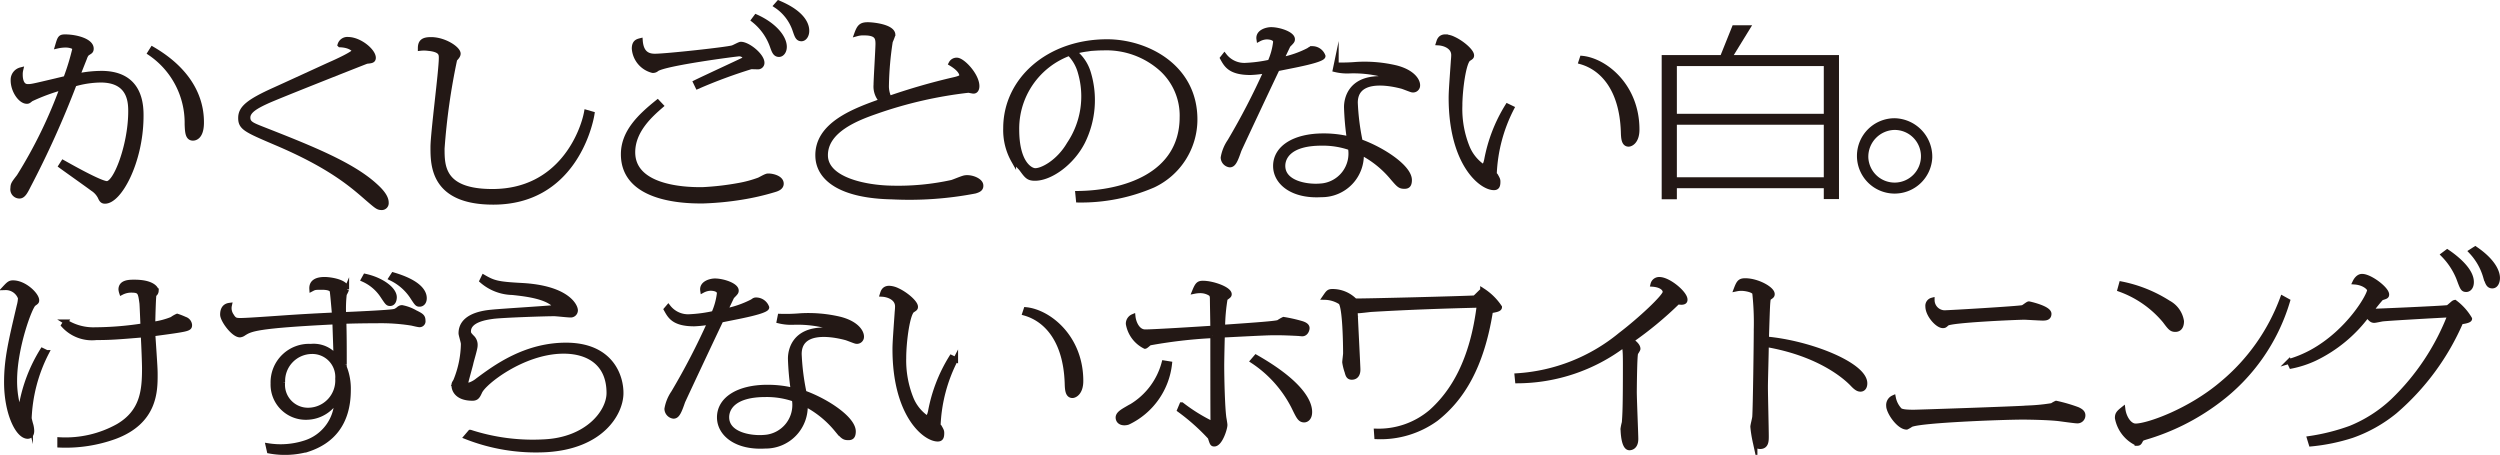 <svg xmlns="http://www.w3.org/2000/svg" viewBox="0 0 290.349 52.831"><defs><style>.cls-1{fill:#231815;}.cls-2{fill:none;stroke:#231815;stroke-miterlimit:10;stroke-width:0.572px;}</style></defs><g id="レイヤー_2" data-name="レイヤー 2"><g id="レイヤー_1-2" data-name="レイヤー 1"><path class="cls-1" d="M31.139,51.766a9.251,9.251,0,0,0,4.322-.341,5.272,5.272,0,0,0,3.659-5.052,4.085,4.085,0,0,1-3.452,2.092,3.8,3.8,0,0,1-3.956-3.934,4.184,4.184,0,0,1,4.4-4.307,3.293,3.293,0,0,1,2.906,1.242c0-.518-.124-3.6-.124-4.08-9.215.455-9.788.827-10.607,1.345a.868.868,0,0,1-.422.166c-.745,0-2.013-1.719-2.013-2.36,0-.518.175-.995.795-1.077a1.534,1.534,0,0,0,.25,1.221c.3.5.5.538,1.042.538.6,0,2.435-.124,5.093-.31,2.385-.166,4.148-.249,5.813-.331-.05-.58-.224-2.651-.273-2.817-.15-.393-.945-.393-1.243-.393-.745,0-.8.02-1.118.186-.049-.766.521-1.1,1.491-1.1.595,0,2.558.249,2.558,1.159a5.449,5.449,0,0,1-.274.56,15,15,0,0,0-.074,2.361c1.019-.042,5.168-.228,5.813-.353.249-.042.3-.083.721-.394a.479.479,0,0,1,.247-.062,4.952,4.952,0,0,1,1.541.581c.72.351.895.476.895.931a.4.4,0,0,1-.423.476c-.149,0-.8-.166-.919-.186a22.6,22.6,0,0,0-4.024-.269c-1.267,0-2.583.021-3.826.062.049,1.45.049,3.169.049,4.97a1.2,1.2,0,0,0,.026.415,6.747,6.747,0,0,1,.447,2.568c0,3.909-1.915,5.988-4.693,6.907a9.92,9.92,0,0,1-4.489.2Zm1.691-7.4a2.95,2.95,0,0,0,3.036,3.272,3.452,3.452,0,0,0,3.354-3.644,2.954,2.954,0,0,0-3.055-3.168,3.42,3.42,0,0,0-3.335,3.54m9.595-12.28C44.311,32.5,45.8,33.6,45.8,34.528c0,.041,0,.724-.5.724-.274,0-.323-.1-.895-.953a5.221,5.221,0,0,0-2.185-1.842Zm3.254-.166c2.806.829,3.6,1.884,3.6,2.714,0,.455-.248.7-.546.7-.274,0-.323-.083-.8-.807a6.108,6.108,0,0,0-2.509-2.217Z"/><path class="cls-2" d="M31.139,51.766a9.251,9.251,0,0,0,4.322-.341,5.272,5.272,0,0,0,3.659-5.052,4.085,4.085,0,0,1-3.452,2.092,3.8,3.8,0,0,1-3.956-3.934,4.184,4.184,0,0,1,4.4-4.307,3.293,3.293,0,0,1,2.906,1.242c0-.518-.124-3.6-.124-4.08-9.215.455-9.788.827-10.607,1.345a.868.868,0,0,1-.422.166c-.745,0-2.013-1.719-2.013-2.36,0-.518.175-.995.795-1.077a1.534,1.534,0,0,0,.25,1.221c.3.5.5.538,1.042.538.6,0,2.435-.124,5.093-.31,2.385-.166,4.148-.249,5.813-.331-.05-.58-.224-2.651-.273-2.817-.15-.393-.945-.393-1.243-.393-.745,0-.8.02-1.118.186-.049-.766.521-1.1,1.491-1.1.595,0,2.558.249,2.558,1.159a5.449,5.449,0,0,1-.274.56,15,15,0,0,0-.074,2.361c1.019-.042,5.168-.228,5.813-.353.249-.042.3-.083.721-.394a.479.479,0,0,1,.247-.062,4.952,4.952,0,0,1,1.541.581c.72.351.895.476.895.931a.4.4,0,0,1-.423.476c-.149,0-.8-.166-.919-.186a22.6,22.6,0,0,0-4.024-.269c-1.267,0-2.583.021-3.826.062.049,1.45.049,3.169.049,4.97a1.2,1.2,0,0,0,.026.415,6.747,6.747,0,0,1,.447,2.568c0,3.909-1.915,5.988-4.693,6.907a9.92,9.92,0,0,1-4.489.2Zm1.691-7.4a2.95,2.95,0,0,0,3.036,3.272,3.452,3.452,0,0,0,3.354-3.644,2.954,2.954,0,0,0-3.055-3.168A3.42,3.42,0,0,0,32.83,44.364Zm9.595-12.28C44.311,32.5,45.8,33.6,45.8,34.528c0,.041,0,.724-.5.724-.274,0-.323-.1-.895-.953a5.221,5.221,0,0,0-2.185-1.842Zm3.254-.166c2.806.829,3.6,1.884,3.6,2.714,0,.455-.248.7-.546.7-.274,0-.323-.083-.8-.807a6.108,6.108,0,0,0-2.509-2.217Z"/><path class="cls-1" d="M70.728,45.642c0-3.541-2.5-4.9-5.415-4.851-4.619.07-9.117,3.623-9.589,4.7-.223.476-.347.765-.844.765-1.764,0-2.161-.952-2.161-1.511,0-.207.05-.248.2-.5a11.71,11.71,0,0,0,.894-4.308c0-.207-.273-1.055-.273-1.221,0-1.781,1.962-2.32,3.551-2.464,1.192-.124,6.485-.435,7.552-.56-.869-1.221-3.353-1.532-5.116-1.718a5.576,5.576,0,0,1-3.553-1.367l.2-.413c1.142.662,1.639.807,4.347.951,5.315.27,6.31,2.382,6.31,2.9a.548.548,0,0,1-.622.539c-.3,0-1.565-.145-1.837-.145-1.119,0-6.037.165-7.13.311-.7.1-2.831.372-2.831,1.739,0,.269.1.373.372.663a1.185,1.185,0,0,1,.4,1.015c0,.331-.449,1.76-.5,2.05-.074.331-.571,2.07-.571,2.173,0,.125.024.332.373.332a3.011,3.011,0,0,0,1.018-.559c2.012-1.491,5.49-4.08,10.234-4.08,5.266,0,6.439,3.673,6.384,5.681-.062,2.241-2.246,6.094-8.7,6.468a22.122,22.122,0,0,1-9.263-1.5l.456-.532a23.536,23.536,0,0,0,8.557,1.113c5.015-.229,7.562-3.438,7.562-5.674"/><path class="cls-2" d="M70.728,45.642c0-3.541-2.5-4.9-5.415-4.851-4.619.07-9.117,3.623-9.589,4.7-.223.476-.347.765-.844.765-1.764,0-2.161-.952-2.161-1.511,0-.207.05-.248.2-.5a11.71,11.71,0,0,0,.894-4.308c0-.207-.273-1.055-.273-1.221,0-1.781,1.962-2.32,3.551-2.464,1.192-.124,6.485-.435,7.552-.56-.869-1.221-3.353-1.532-5.116-1.718a5.576,5.576,0,0,1-3.553-1.367l.2-.413c1.142.662,1.639.807,4.347.951,5.315.27,6.31,2.382,6.31,2.9a.548.548,0,0,1-.622.539c-.3,0-1.565-.145-1.837-.145-1.119,0-6.037.165-7.13.311-.7.1-2.831.372-2.831,1.739,0,.269.1.373.372.663a1.185,1.185,0,0,1,.4,1.015c0,.331-.449,1.76-.5,2.05-.074.331-.571,2.07-.571,2.173,0,.125.024.332.373.332a3.011,3.011,0,0,0,1.018-.559c2.012-1.491,5.49-4.08,10.234-4.08,5.266,0,6.439,3.673,6.384,5.681-.062,2.241-2.246,6.094-8.7,6.468a22.122,22.122,0,0,1-9.263-1.5l.456-.532a23.536,23.536,0,0,0,8.557,1.113C68.181,51.087,70.728,47.878,70.728,45.642Z"/><path class="cls-1" d="M135.835,42.253A8.561,8.561,0,0,1,131,49.046c-.475.146-1.009.061-1.125-.4-.126-.5.388-.8,1.037-1.178a8.4,8.4,0,0,0,4.282-5.319Zm1.417,4.762a20.136,20.136,0,0,0,3.626,2.236c-.025-.538-.025-8.635-.025-10.27a56.447,56.447,0,0,0-7.328.848c-.1.042-.447.394-.546.394a3.6,3.6,0,0,1-1.938-2.609.893.893,0,0,1,.547-.849c.075.724.522,1.781,1.416,1.781,1.043,0,6.582-.352,7.849-.435,0-.538-.049-2.9-.049-3.375,0-.352-.05-.518-.224-.643a2.209,2.209,0,0,0-1.217-.331,3.311,3.311,0,0,0-.621.063c.323-.788.472-.932.969-.932,1.118,0,3.055.682,3.055,1.283,0,.146-.1.208-.471.477a21.784,21.784,0,0,0-.3,3.354c4.2-.289,6.086-.434,6.483-.559a4.369,4.369,0,0,1,.6-.352,16.832,16.832,0,0,1,1.962.435c.547.146.769.331.769.58,0,.186-.148.662-.571.662-.074,0-.422-.042-.5-.042-.745-.04-1.713-.081-2.459-.081-.87,0-1.068,0-6.31.269-.025.559-.074,3.023-.074,3.52,0,1.428.074,4.8.248,6.088.025.124.124.7.124.828,0,.434-.571,2.216-1.242,2.216-.223,0-.248-.083-.472-.788A24.2,24.2,0,0,0,137,47.616Zm8.62-5.529c5.042,2.879,6.234,5.1,6.234,6.357,0,.87-.546.932-.62.932-.5,0-.647-.331-1.243-1.552a13.929,13.929,0,0,0-4.745-5.3Z"/><path class="cls-2" d="M135.835,42.253A8.561,8.561,0,0,1,131,49.046c-.475.146-1.009.061-1.125-.4-.126-.5.388-.8,1.037-1.178a8.4,8.4,0,0,0,4.282-5.319Zm1.417,4.762a20.136,20.136,0,0,0,3.626,2.236c-.025-.538-.025-8.635-.025-10.27a56.447,56.447,0,0,0-7.328.848c-.1.042-.447.394-.546.394a3.6,3.6,0,0,1-1.938-2.609.893.893,0,0,1,.547-.849c.075.724.522,1.781,1.416,1.781,1.043,0,6.582-.352,7.849-.435,0-.538-.049-2.9-.049-3.375,0-.352-.05-.518-.224-.643a2.209,2.209,0,0,0-1.217-.331,3.311,3.311,0,0,0-.621.063c.323-.788.472-.932.969-.932,1.118,0,3.055.682,3.055,1.283,0,.146-.1.208-.471.477a21.784,21.784,0,0,0-.3,3.354c4.2-.289,6.086-.434,6.483-.559a4.369,4.369,0,0,1,.6-.352,16.832,16.832,0,0,1,1.962.435c.547.146.769.331.769.58,0,.186-.148.662-.571.662-.074,0-.422-.042-.5-.042-.745-.04-1.713-.081-2.459-.081-.87,0-1.068,0-6.31.269-.025.559-.074,3.023-.074,3.52,0,1.428.074,4.8.248,6.088.025.124.124.7.124.828,0,.434-.571,2.216-1.242,2.216-.223,0-.248-.083-.472-.788A24.2,24.2,0,0,0,137,47.616Zm8.62-5.529c5.042,2.879,6.234,5.1,6.234,6.357,0,.87-.546.932-.62.932-.5,0-.647-.331-1.243-1.552a13.929,13.929,0,0,0-4.745-5.3Z"/><path class="cls-1" d="M159.851,50.068a9.417,9.417,0,0,0,6.358-2.229c2.557-2.283,4.8-5.963,5.589-12.393-4.2.1-8.4.248-12.594.5-.224.021-1.217.145-1.416.145a1.015,1.015,0,0,1-.4-.082c.026.849.324,6.586.324,6.895,0,.167,0,.911-.72.911-.373,0-.448-.268-.547-.642a5.941,5.941,0,0,1-.273-1.1c0-.146.1-.872.1-1.036,0-.911-.051-5.468-.573-5.944a3.53,3.53,0,0,0-1.837-.559c.4-.579.447-.683.919-.683a3.636,3.636,0,0,1,2.583,1.1c1.143.02,12.47-.27,13.911-.353.174-.123.844-.849.919-.849a6.7,6.7,0,0,1,1.962,1.926c0,.228-.4.311-1.043.414-1.035,6.559-3.373,10.225-6.317,12.543a10.973,10.973,0,0,1-6.9,2.086Z"/><path class="cls-2" d="M159.851,50.068a9.417,9.417,0,0,0,6.358-2.229c2.557-2.283,4.8-5.963,5.589-12.393-4.2.1-8.4.248-12.594.5-.224.021-1.217.145-1.416.145a1.015,1.015,0,0,1-.4-.082c.026.849.324,6.586.324,6.895,0,.167,0,.911-.72.911-.373,0-.448-.268-.547-.642a5.941,5.941,0,0,1-.273-1.1c0-.146.1-.872.1-1.036,0-.911-.051-5.468-.573-5.944a3.53,3.53,0,0,0-1.837-.559c.4-.579.447-.683.919-.683a3.636,3.636,0,0,1,2.583,1.1c1.143.02,12.47-.27,13.911-.353.174-.123.844-.849.919-.849a6.7,6.7,0,0,1,1.962,1.926c0,.228-.4.311-1.043.414-1.035,6.559-3.373,10.225-6.317,12.543a10.973,10.973,0,0,1-6.9,2.086Z"/><path class="cls-1" d="M176.186,43.639a20.972,20.972,0,0,0,12.038-4.762c2.236-1.7,5.167-4.432,5.167-4.949,0-.5-.6-.849-1.416-.912a.735.735,0,0,1,.746-.558c1.068,0,2.98,1.615,2.98,2.34,0,.165-.05.31-.447.31a3.605,3.605,0,0,1-.4-.041,41.764,41.764,0,0,1-5.414,4.473c.223.165.795.559.795.973,0,.1-.249.435-.274.518-.124.435-.149,4.452-.149,4.493,0,.869.174,4.97.174,5.446,0,.974-.595,1.036-.745,1.036-.671,0-.745-1.843-.745-2.237a6.039,6.039,0,0,1,.149-.7c.074-.973.124-1.76.124-6.688,0-1.8-.05-1.926-.2-2.3a20.675,20.675,0,0,1-12.325,4.15Z"/><path class="cls-2" d="M176.186,43.639a20.972,20.972,0,0,0,12.038-4.762c2.236-1.7,5.167-4.432,5.167-4.949,0-.5-.6-.849-1.416-.912a.735.735,0,0,1,.746-.558c1.068,0,2.98,1.615,2.98,2.34,0,.165-.05.31-.447.31a3.605,3.605,0,0,1-.4-.041,41.764,41.764,0,0,1-5.414,4.473c.223.165.795.559.795.973,0,.1-.249.435-.274.518-.124.435-.149,4.452-.149,4.493,0,.869.174,4.97.174,5.446,0,.974-.595,1.036-.745,1.036-.671,0-.745-1.843-.745-2.237a6.039,6.039,0,0,1,.149-.7c.074-.973.124-1.76.124-6.688,0-1.8-.05-1.926-.2-2.3a20.675,20.675,0,0,1-12.325,4.15Z"/><path class="cls-1" d="M216.583,44.518c0,.435-.2.683-.5.683-.2,0-.446-.062-.943-.6-.994-1.035-4.054-3.556-10-4.584,0,.911-.1,4.121-.1,4.928,0,.912.1,4.908.1,5.716,0,.538,0,1.2-.721,1.2-.447,0-.546-.373-.6-.684a13.11,13.11,0,0,1-.248-1.615c0-.186.223-.994.223-1.18.075-1.035.174-8.677.174-10.127a32.166,32.166,0,0,0-.174-4.223c-.124-.373-1.117-.539-1.54-.539a2.889,2.889,0,0,0-.6.062c.3-.786.447-.953,1.044-.953,1.39,0,3.13.953,3.13,1.554,0,.187-.075.228-.348.414-.124.1-.124.146-.174.684-.05.724-.124,3.354-.149,4.119,5.107.469,11.42,3.012,11.42,5.145"/><path class="cls-2" d="M216.583,44.518c0,.435-.2.683-.5.683-.2,0-.446-.062-.943-.6-.994-1.035-4.054-3.556-10-4.584,0,.911-.1,4.121-.1,4.928,0,.912.1,4.908.1,5.716,0,.538,0,1.2-.721,1.2-.447,0-.546-.373-.6-.684a13.11,13.11,0,0,1-.248-1.615c0-.186.223-.994.223-1.18.075-1.035.174-8.677.174-10.127a32.166,32.166,0,0,0-.174-4.223c-.124-.373-1.117-.539-1.54-.539a2.889,2.889,0,0,0-.6.062c.3-.786.447-.953,1.044-.953,1.39,0,3.13.953,3.13,1.554,0,.187-.075.228-.348.414-.124.1-.124.146-.174.684-.05.724-.124,3.354-.149,4.119C210.27,39.842,216.583,42.385,216.583,44.518Z"/><path class="cls-1" d="M220.622,47.623c.224.248,1.192.248,1.665.248.372,0,11.625-.373,13.463-.5a22.109,22.109,0,0,0,2.584-.27,2.751,2.751,0,0,1,.471-.268,18.373,18.373,0,0,1,2.484.724c.448.208.622.393.622.684a.635.635,0,0,1-.7.641c-.249,0-1.839-.227-2.186-.268-1.366-.145-3.751-.167-4.074-.167-2.261,0-11.9.353-13.017.87a3.122,3.122,0,0,1-.5.291c-.869,0-2.087-1.72-2.087-2.486a.931.931,0,0,1,.547-.931,2.908,2.908,0,0,0,.72,1.429m5.192-11.3c.5,0,8.559-.476,9.1-.6.15-.041.6-.435.721-.435.025,0,2.335.5,2.335,1.159,0,.5-.447.5-.745.5s-1.913-.1-2.111-.1c-.82,0-8.633.333-9.006.726-.249.227-.273.248-.471.248-.6,0-1.74-1.242-1.74-2.236a.674.674,0,0,1,.5-.726,1.476,1.476,0,0,0,1.417,1.471"/><path class="cls-2" d="M220.622,47.623c.224.248,1.192.248,1.665.248.372,0,11.625-.373,13.463-.5a22.109,22.109,0,0,0,2.584-.27,2.751,2.751,0,0,1,.471-.268,18.373,18.373,0,0,1,2.484.724c.448.208.622.393.622.684a.635.635,0,0,1-.7.641c-.249,0-1.839-.227-2.186-.268-1.366-.145-3.751-.167-4.074-.167-2.261,0-11.9.353-13.017.87a3.122,3.122,0,0,1-.5.291c-.869,0-2.087-1.72-2.087-2.486a.931.931,0,0,1,.547-.931A2.908,2.908,0,0,0,220.622,47.623Zm5.192-11.3c.5,0,8.559-.476,9.1-.6.15-.041.6-.435.721-.435.025,0,2.335.5,2.335,1.159,0,.5-.447.5-.745.5s-1.913-.1-2.111-.1c-.82,0-8.633.333-9.006.726-.249.227-.273.248-.471.248-.6,0-1.74-1.242-1.74-2.236a.674.674,0,0,1,.5-.726A1.476,1.476,0,0,0,225.814,36.323Z"/><path class="cls-1" d="M265.682,34.96a22.434,22.434,0,0,1-8.129,11.621,26.3,26.3,0,0,1-8.439,4.224c-.2.061-.421.144-.471.269-.174.331-.2.414-.447.414a4.064,4.064,0,0,1-2.286-2.941c0-.414.1-.579.646-1.014.124.973.746,1.958,1.491,1.946,1.455-.023,6.293-1.745,10.031-4.924a23.392,23.392,0,0,0,7.017-9.92Zm-19.3-1.985a15.909,15.909,0,0,1,5.465,2.2,2.932,2.932,0,0,1,1.515,2.133c0,.373-.1.952-.72.952-.447,0-.6-.186-1.217-1.014a12.162,12.162,0,0,0-5.216-3.645Z"/><path class="cls-2" d="M265.682,34.96a22.434,22.434,0,0,1-8.129,11.621,26.3,26.3,0,0,1-8.439,4.224c-.2.061-.421.144-.471.269-.174.331-.2.414-.447.414a4.064,4.064,0,0,1-2.286-2.941c0-.414.1-.579.646-1.014.124.973.746,1.958,1.491,1.946,1.455-.023,6.293-1.745,10.031-4.924a23.392,23.392,0,0,0,7.017-9.92Zm-19.3-1.985a15.909,15.909,0,0,1,5.465,2.2,2.932,2.932,0,0,1,1.515,2.133c0,.373-.1.952-.72.952-.447,0-.6-.186-1.217-1.014a12.162,12.162,0,0,0-5.216-3.645Z"/><path class="cls-1" d="M268.222,50.929A23.966,23.966,0,0,0,273,49.723a15.957,15.957,0,0,0,4.9-3.14,27.654,27.654,0,0,0,6.656-10.014c-2.037.1-7.169.394-7.864.476-.15.021-.8.166-.944.166-.3,0-.4-.145-.82-.6a16.5,16.5,0,0,1-6.063,5.008,11.827,11.827,0,0,1-2.752.906l-.257-.547a13.416,13.416,0,0,0,2.665-1.106c4.29-2.367,6.681-6.58,6.681-7.181,0-.249-.622-.849-1.69-.932.1-.207.373-.663.82-.663.92,0,2.857,1.471,2.857,2.113,0,.206-.1.227-.622.393a18.385,18.385,0,0,0-1.241,1.553c.5,0,8.186-.332,8.981-.435.1-.062.5-.414.6-.5a.451.451,0,0,1,.2-.1,6.463,6.463,0,0,1,1.714,1.905c0,.228-.845.332-1.018.353a28.72,28.72,0,0,1-7.664,10.407,16.529,16.529,0,0,1-4.973,2.794,22.2,22.2,0,0,1-4.751.983Zm16-21.675c.745.5,2.807,2.008,2.807,3.5,0,.621-.322.87-.595.87-.4,0-.448-.166-.87-1.3a8.292,8.292,0,0,0-1.789-2.735Zm3.254-.352c2.435,1.656,2.584,3.023,2.584,3.375,0,.415-.173.932-.6.932-.448,0-.547-.352-.795-1.1a7.139,7.139,0,0,0-1.665-2.9Z"/><path class="cls-2" d="M268.222,50.929A23.966,23.966,0,0,0,273,49.723a15.957,15.957,0,0,0,4.9-3.14,27.654,27.654,0,0,0,6.656-10.014c-2.037.1-7.169.394-7.864.476-.15.021-.8.166-.944.166-.3,0-.4-.145-.82-.6a16.5,16.5,0,0,1-6.063,5.008,11.827,11.827,0,0,1-2.752.906l-.257-.547a13.416,13.416,0,0,0,2.665-1.106c4.29-2.367,6.681-6.58,6.681-7.181,0-.249-.622-.849-1.69-.932.1-.207.373-.663.82-.663.92,0,2.857,1.471,2.857,2.113,0,.206-.1.227-.622.393a18.385,18.385,0,0,0-1.241,1.553c.5,0,8.186-.332,8.981-.435.1-.062.5-.414.6-.5a.451.451,0,0,1,.2-.1,6.463,6.463,0,0,1,1.714,1.905c0,.228-.845.332-1.018.353a28.72,28.72,0,0,1-7.664,10.407,16.529,16.529,0,0,1-4.973,2.794,22.2,22.2,0,0,1-4.751.983Zm16-21.675c.745.5,2.807,2.008,2.807,3.5,0,.621-.322.87-.595.87-.4,0-.448-.166-.87-1.3a8.292,8.292,0,0,0-1.789-2.735Zm3.254-.352c2.435,1.656,2.584,3.023,2.584,3.375,0,.415-.173.932-.6.932-.448,0-.547-.352-.795-1.1a7.139,7.139,0,0,0-1.665-2.9Z"/><path class="cls-1" d="M108.957,49.375c0,.042.123.187.149.208.248.435.272.5.272.724,0,.5-.124.684-.471.684-1.466,0-4.969-2.8-4.969-10.436,0-.788.1-2.009.249-4.184,0-.1.049-.455.049-.786,0-.974-1.042-1.367-1.763-1.408.074-.229.173-.7.8-.7a2.407,2.407,0,0,1,.939.249c1.013.46,2.116,1.439,2.116,1.905,0,.166-.05.207-.347.393-.572.331-1.019,3.583-1.019,5.57a11.868,11.868,0,0,0,.844,4.681,5.033,5.033,0,0,0,1.74,2.215c.229.05.378-.074.516-.682a18.11,18.11,0,0,1,2.43-6.29l.493.238a18.238,18.238,0,0,0-2.023,7.624m10.2-13.413c2.667.266,6.371,3.225,6.371,8.278,0,1.408-.746,1.7-.969,1.7-.572,0-.6-.724-.621-1.47-.174-4.928-2.4-7.378-4.916-8.1Z"/><path class="cls-2" d="M108.957,49.375c0,.042.123.187.149.208.248.435.272.5.272.724,0,.5-.124.684-.471.684-1.466,0-4.969-2.8-4.969-10.436,0-.788.1-2.009.249-4.184,0-.1.049-.455.049-.786,0-.974-1.042-1.367-1.763-1.408.074-.229.173-.7.8-.7a2.407,2.407,0,0,1,.939.249c1.013.46,2.116,1.439,2.116,1.905,0,.166-.05.207-.347.393-.572.331-1.019,3.583-1.019,5.57a11.868,11.868,0,0,0,.844,4.681,5.033,5.033,0,0,0,1.74,2.215c.229.05.378-.074.516-.682a18.11,18.11,0,0,1,2.43-6.29l.493.238A18.238,18.238,0,0,0,108.957,49.375Zm10.2-13.413c2.667.266,6.371,3.225,6.371,8.278,0,1.408-.746,1.7-.969,1.7-.572,0-.6-.724-.621-1.47-.174-4.928-2.4-7.378-4.916-8.1Z"/><path class="cls-1" d="M77.614,35.658a2.917,2.917,0,0,0,2.558,1.118A16.283,16.283,0,0,0,82.9,36.4a7.9,7.9,0,0,0,.646-2.34c0-.58-.944-.58-1.019-.58a2.111,2.111,0,0,0-.919.248c-.125-.849.969-1.1,1.416-1.1.944,0,2.484.516,2.484,1.117,0,.187-.05.249-.5.7-.025.042-.746,1.553-.8,1.677a11.743,11.743,0,0,0,3.18-1.1c.223-.166.273-.187.447-.187a1.322,1.322,0,0,1,1.217.87c0,.331-1.813.746-2.682.932-.423.1-2.261.455-2.633.539-.6,1.241-4.347,9.214-4.447,9.463-.422,1.222-.646,1.7-1.069,1.7a.886.886,0,0,1-.769-.849,4.755,4.755,0,0,1,.769-1.885,80.985,80.985,0,0,0,4.248-8.2,13.054,13.054,0,0,1-1.838.207c-2.36,0-2.807-.869-3.254-1.676ZM90.6,36.732a20.01,20.01,0,0,0,2.365-.063,15.885,15.885,0,0,1,4.62.409c2.065.545,2.591,1.669,2.453,2.189a.535.535,0,0,1-.661.361c-.192-.05-.957-.361-1.126-.405-2.161-.572-5.43-.852-5.43,1.9a27.361,27.361,0,0,0,.57,4.514c2.608.932,5.689,2.982,5.714,4.452,0,.621-.224.746-.571.746-.522,0-.646-.125-1.391-.994a11.6,11.6,0,0,0-3.626-2.92,4.6,4.6,0,0,1-4.646,4.887c-3.4.206-5.316-1.456-5.316-3.334,0-2.092,2.161-3.5,5.564-3.5a12.493,12.493,0,0,1,3.006.352,32.1,32.1,0,0,1-.329-3.67c0-1.034.487-3.285,3.788-3.333a13.855,13.855,0,0,1,1.454.042A3.525,3.525,0,0,0,95.8,37.8a13.622,13.622,0,0,0-3.655-.365,6,6,0,0,1-1.654-.159Zm-1.7,9.094c-3.775,0-4.5,1.656-4.5,2.629,0,2.009,2.764,2.478,4.372,2.341a3.767,3.767,0,0,0,3.476-4.432,9.687,9.687,0,0,0-3.353-.538"/><path class="cls-2" d="M77.614,35.658a2.917,2.917,0,0,0,2.558,1.118A16.283,16.283,0,0,0,82.9,36.4a7.9,7.9,0,0,0,.646-2.34c0-.58-.944-.58-1.019-.58a2.111,2.111,0,0,0-.919.248c-.125-.849.969-1.1,1.416-1.1.944,0,2.484.516,2.484,1.117,0,.187-.05.249-.5.7-.025.042-.746,1.553-.8,1.677a11.743,11.743,0,0,0,3.18-1.1c.223-.166.273-.187.447-.187a1.322,1.322,0,0,1,1.217.87c0,.331-1.813.746-2.682.932-.423.1-2.261.455-2.633.539-.6,1.241-4.347,9.214-4.447,9.463-.422,1.222-.646,1.7-1.069,1.7a.886.886,0,0,1-.769-.849,4.755,4.755,0,0,1,.769-1.885,80.985,80.985,0,0,0,4.248-8.2,13.054,13.054,0,0,1-1.838.207c-2.36,0-2.807-.869-3.254-1.676ZM90.6,36.732a20.01,20.01,0,0,0,2.365-.063,15.885,15.885,0,0,1,4.62.409c2.065.545,2.591,1.669,2.453,2.189a.535.535,0,0,1-.661.361c-.192-.05-.957-.361-1.126-.405-2.161-.572-5.43-.852-5.43,1.9a27.361,27.361,0,0,0,.57,4.514c2.608.932,5.689,2.982,5.714,4.452,0,.621-.224.746-.571.746-.522,0-.646-.125-1.391-.994a11.6,11.6,0,0,0-3.626-2.92,4.6,4.6,0,0,1-4.646,4.887c-3.4.206-5.316-1.456-5.316-3.334,0-2.092,2.161-3.5,5.564-3.5a12.493,12.493,0,0,1,3.006.352,32.1,32.1,0,0,1-.329-3.67c0-1.034.487-3.285,3.788-3.333a13.855,13.855,0,0,1,1.454.042A3.525,3.525,0,0,0,95.8,37.8a13.622,13.622,0,0,0-3.655-.365,6,6,0,0,1-1.654-.159Zm-1.7,9.094c-3.775,0-4.5,1.656-4.5,2.629,0,2.009,2.764,2.478,4.372,2.341a3.767,3.767,0,0,0,3.476-4.432A9.687,9.687,0,0,0,88.89,45.826Z"/><path class="cls-1" d="M6.944,51.071A12.553,12.553,0,0,0,13.725,49.5c2.857-1.677,3.055-4.182,3.055-6.73,0-.539-.074-2.588-.148-3.873-2.982.25-3.851.312-5.441.312a4.44,4.44,0,0,1-3.8-1.429l.248-.394a6.037,6.037,0,0,0,3.4.911,37.234,37.234,0,0,0,5.564-.456c-.025-.414-.1-2.5-.124-2.629-.175-1.263-.2-1.512-1.243-1.512a2.451,2.451,0,0,0-1.117.269,1.755,1.755,0,0,1-.075-.352c0-.849.994-.849,1.564-.849,2.063,0,2.535.746,2.535,1.015a.512.512,0,0,1-.249.414c-.074.062-.148,3.128-.148,3.459a9.055,9.055,0,0,0,2.235-.581,3.02,3.02,0,0,1,.6-.351,7.781,7.781,0,0,1,.894.351.78.78,0,0,1,.547.664c0,.455-.1.476-4.272,1.035.247,3.686.273,4.1.273,4.721,0,1.906,0,5.487-4.72,7.226a16.746,16.746,0,0,1-6.359.974Z"/><path class="cls-2" d="M6.944,51.071A12.553,12.553,0,0,0,13.725,49.5c2.857-1.677,3.055-4.182,3.055-6.73,0-.539-.074-2.588-.148-3.873-2.982.25-3.851.312-5.441.312a4.44,4.44,0,0,1-3.8-1.429l.248-.394a6.037,6.037,0,0,0,3.4.911,37.234,37.234,0,0,0,5.564-.456c-.025-.414-.1-2.5-.124-2.629-.175-1.263-.2-1.512-1.243-1.512a2.451,2.451,0,0,0-1.117.269,1.755,1.755,0,0,1-.075-.352c0-.849.994-.849,1.564-.849,2.063,0,2.535.746,2.535,1.015a.512.512,0,0,1-.249.414c-.074.062-.148,3.128-.148,3.459a9.055,9.055,0,0,0,2.235-.581,3.02,3.02,0,0,1,.6-.351,7.781,7.781,0,0,1,.894.351.78.78,0,0,1,.547.664c0,.455-.1.476-4.272,1.035.247,3.686.273,4.1.273,4.721,0,1.906,0,5.487-4.72,7.226a16.746,16.746,0,0,1-6.359.974Z"/><path class="cls-1" d="M2.25,47.411c.129.016.173-.113.243-.417A18.107,18.107,0,0,1,4.923,40.7l.492.239a18.264,18.264,0,0,0-2.023,7.624c0,.083.124.538.149.64a2.906,2.906,0,0,1,.148.85c0,.063,0,.621-.471.621C2.075,50.677.759,47.965.759,44.4c0-2.692.5-4.742,1.465-8.863a4.025,4.025,0,0,0,.15-.932,1.811,1.811,0,0,0-1.765-1.2c.423-.456.572-.559.9-.559,1.341,0,2.757,1.407,2.757,2.028,0,.166-.024.187-.348.415C3.466,35.6,1.7,40.365,1.7,44.2a11.641,11.641,0,0,0,.238,2.418c.089.4.176.781.31.8"/><path class="cls-2" d="M2.25,47.411c.129.016.173-.113.243-.417A18.107,18.107,0,0,1,4.923,40.7l.492.239a18.264,18.264,0,0,0-2.023,7.624c0,.083.124.538.149.64a2.906,2.906,0,0,1,.148.85c0,.063,0,.621-.471.621C2.075,50.677.759,47.965.759,44.4c0-2.692.5-4.742,1.465-8.863a4.025,4.025,0,0,0,.15-.932,1.811,1.811,0,0,0-1.765-1.2c.423-.456.572-.559.9-.559,1.341,0,2.757,1.407,2.757,2.028,0,.166-.024.187-.348.415C3.466,35.6,1.7,40.365,1.7,44.2a11.641,11.641,0,0,0,.238,2.418C2.029,47.018,2.116,47.4,2.25,47.411Z"/><path class="cls-1" d="M7.333,18.878c.345.191,4.259,2.429,5.079,2.442,1.042.017,2.7-4.389,2.763-8.136.018-1.139.062-3.831-3.39-3.886a11.269,11.269,0,0,0-3.163.467A109.809,109.809,0,0,1,3.29,21.588c-.36.719-.616,1.191-1.038,1.184a.781.781,0,0,1-.756-.923c.007-.435.084-.537.717-1.355A54.684,54.684,0,0,0,7.249,10.157,22.927,22.927,0,0,0,3.6,11.507c-.3.244-.327.264-.5.261-.72-.011-1.6-1.268-1.575-2.49a1.184,1.184,0,0,1,.888-1.166,2.151,2.151,0,0,0-.058.517c0,.187-.023,1.408.848,1.422.446.007.521-.012,3.389-.692.075-.019.9-.213,1.047-.252a27.377,27.377,0,0,0,1.05-3.441c0-.29-.615-.424-1.012-.43a4.323,4.323,0,0,0-1,.107c.288-.968.314-1.071.961-1.061,1.29.021,2.973.5,2.959,1.373-.005.29-.13.329-.38.491-.1.06-.252.161-.409.635-.13.329-.7,1.749-.8,2.037a13.867,13.867,0,0,1,2.888-.3c4.57.073,4.508,3.925,4.487,5.208-.083,5.155-2.54,9.672-4.2,9.645-.324,0-.419-.213-.563-.526a2.487,2.487,0,0,0-.854-.925c-.59-.444-3.169-2.267-3.686-2.648ZM17.7,5.7c5.144,3,5.731,6.7,5.7,8.625-.026,1.635-.8,1.727-1,1.723-.6-.009-.635-.714-.67-1.625a9.784,9.784,0,0,0-4.315-8.271Z"/><path class="cls-2" d="M7.333,18.878c.345.191,4.259,2.429,5.079,2.442,1.042.017,2.7-4.389,2.763-8.136.018-1.139.062-3.831-3.39-3.886a11.269,11.269,0,0,0-3.163.467A109.809,109.809,0,0,1,3.29,21.588c-.36.719-.616,1.191-1.038,1.184a.781.781,0,0,1-.756-.923c.007-.435.084-.537.717-1.355A54.684,54.684,0,0,0,7.249,10.157,22.927,22.927,0,0,0,3.6,11.507c-.3.244-.327.264-.5.261-.72-.011-1.6-1.268-1.575-2.49a1.184,1.184,0,0,1,.888-1.166,2.151,2.151,0,0,0-.058.517c0,.187-.023,1.408.848,1.422.446.007.521-.012,3.389-.692.075-.019.9-.213,1.047-.252a27.377,27.377,0,0,0,1.05-3.441c0-.29-.615-.424-1.012-.43a4.323,4.323,0,0,0-1,.107c.288-.968.314-1.071.961-1.061,1.29.021,2.973.5,2.959,1.373-.005.29-.13.329-.38.491-.1.06-.252.161-.409.635-.13.329-.7,1.749-.8,2.037a13.867,13.867,0,0,1,2.888-.3c4.57.073,4.508,3.925,4.487,5.208-.083,5.155-2.54,9.672-4.2,9.645-.324,0-.419-.213-.563-.526a2.487,2.487,0,0,0-.854-.925c-.59-.444-3.169-2.267-3.686-2.648ZM17.7,5.7c5.144,3,5.731,6.7,5.7,8.625-.026,1.635-.8,1.727-1,1.723-.6-.009-.635-.714-.67-1.625a9.784,9.784,0,0,0-4.315-8.271Z"/><path class="cls-1" d="M40.441,4.581c1.366.022,2.934,1.372,2.922,2.138-.006.331-.254.348-.777.4-.025,0-10.425,4.1-11.577,4.641-1.226.56-2.2,1.1-2.217,1.87-.011.7.459.876,1.718,1.374,5.5,2.159,10.343,4.079,13.061,6.567.515.464,1.3,1.242,1.286,1.968a.514.514,0,0,1-.532.57c-.422-.007-.519-.091-1.745-1.146-1.74-1.519-4.287-3.735-10.531-6.382-3.528-1.507-4.12-1.765-4.1-2.924.018-1.1.924-1.869,3.952-3.229,1.026-.461,5.507-2.522,6.433-2.942.7-.3,2.828-1.28,2.833-1.569,0-.146-.462-.67-1.679-.711a.889.889,0,0,1,.955-.626"/><path class="cls-2" d="M40.441,4.581c1.366.022,2.934,1.372,2.922,2.138-.006.331-.254.348-.777.4-.025,0-10.425,4.1-11.577,4.641-1.226.56-2.2,1.1-2.217,1.87-.011.7.459.876,1.718,1.374,5.5,2.159,10.343,4.079,13.061,6.567.515.464,1.3,1.242,1.286,1.968a.514.514,0,0,1-.532.57c-.422-.007-.519-.091-1.745-1.146-1.74-1.519-4.287-3.735-10.531-6.382-3.528-1.507-4.12-1.765-4.1-2.924.018-1.1.924-1.869,3.952-3.229,1.026-.461,5.507-2.522,6.433-2.942.7-.3,2.828-1.28,2.833-1.569,0-.146-.462-.67-1.679-.711A.889.889,0,0,1,40.441,4.581Z"/><path class="cls-1" d="M68.762,13.23c-.247,1.574-2.335,10.251-11.476,10.251-7.005,0-7.005-4.308-7.005-6.379,0-1.636.969-8.883.969-10.353,0-.477,0-.994-1.59-1.139a3.761,3.761,0,0,0-.845,0c0-.766.349-1.015,1.243-1.015,1.565,0,3.155,1.077,3.155,1.636,0,.248-.224.456-.4.662a75.618,75.618,0,0,0-1.466,10.355c0,2.05,0,4.99,5.838,4.99,8.023,0,10.533-7.02,10.93-9.195Z"/><path class="cls-2" d="M68.762,13.23c-.247,1.574-2.335,10.251-11.476,10.251-7.005,0-7.005-4.308-7.005-6.379,0-1.636.969-8.883.969-10.353,0-.477,0-.994-1.59-1.139a3.761,3.761,0,0,0-.845,0c0-.766.349-1.015,1.243-1.015,1.565,0,3.155,1.077,3.155,1.636,0,.248-.224.456-.4.662a75.618,75.618,0,0,0-1.466,10.355c0,2.05,0,4.99,5.838,4.99,8.023,0,10.533-7.02,10.93-9.195Z"/><path class="cls-1" d="M76.768,12.284c-1.217,1.056-3.279,2.879-3.279,5.4,0,3.976,5.653,4.392,8.2,4.332a31.808,31.808,0,0,0,4.1-.48,13.554,13.554,0,0,0,2.347-.631c.166-.062.655-.367.945-.451.275-.079,1.564.1,1.65.8.06.493-.443.68-.829.79a28.823,28.823,0,0,1-3.761.865,34.649,34.649,0,0,1-4.405.432c-2.9.052-9.34-.4-9.34-5.429,0-2.568,1.937-4.41,3.975-6.047Zm4.024-2.712c.92-.456,5.54-2.589,5.838-2.754a.813.813,0,0,0-.82-.559c-.224,0-8.545,1.077-9.538,1.759a.635.635,0,0,1-.473.167,2.834,2.834,0,0,1-2.136-2.547c0-.725.372-.829.7-.912.1,1.325.721,1.8,1.689,1.8,1.318,0,8.322-.767,9.018-.973.173-.041.819-.415.968-.415.845,0,2.46,1.326,2.46,2.154a.463.463,0,0,1-.448.476c-.149,0-.719-.02-.819-.02a58.745,58.745,0,0,0-6.21,2.3Zm7.024-7.614c2.161.974,3.279,2.423,3.279,3.479,0,.538-.3.89-.621.89-.446,0-.572-.393-.8-1.035a6.688,6.688,0,0,0-2.136-2.961ZM90.425.343C93.7,1.71,93.7,3.283,93.7,3.594c0,.5-.273.911-.621.911-.422,0-.521-.352-.745-.994A5.519,5.519,0,0,0,90.151.653Z"/><path class="cls-2" d="M76.768,12.284c-1.217,1.056-3.279,2.879-3.279,5.4,0,3.976,5.653,4.392,8.2,4.332a31.808,31.808,0,0,0,4.1-.48,13.554,13.554,0,0,0,2.347-.631c.166-.062.655-.367.945-.451.275-.079,1.564.1,1.65.8.06.493-.443.68-.829.79a28.823,28.823,0,0,1-3.761.865,34.649,34.649,0,0,1-4.405.432c-2.9.052-9.34-.4-9.34-5.429,0-2.568,1.937-4.41,3.975-6.047Zm4.024-2.712c.92-.456,5.54-2.589,5.838-2.754a.813.813,0,0,0-.82-.559c-.224,0-8.545,1.077-9.538,1.759a.635.635,0,0,1-.473.167,2.834,2.834,0,0,1-2.136-2.547c0-.725.372-.829.7-.912.1,1.325.721,1.8,1.689,1.8,1.318,0,8.322-.767,9.018-.973.173-.041.819-.415.968-.415.845,0,2.46,1.326,2.46,2.154a.463.463,0,0,1-.448.476c-.149,0-.719-.02-.819-.02a58.745,58.745,0,0,0-6.21,2.3Zm7.024-7.614c2.161.974,3.279,2.423,3.279,3.479,0,.538-.3.89-.621.89-.446,0-.572-.393-.8-1.035a6.688,6.688,0,0,0-2.136-2.961ZM90.425.343C93.7,1.71,93.7,3.283,93.7,3.594c0,.5-.273.911-.621.911-.422,0-.521-.352-.745-.994A5.519,5.519,0,0,0,90.151.653Z"/><path class="cls-1" d="M103.591,22.868c-5.92-.113-8.511-2.128-8.609-4.674-.145-3.766,4.347-5.364,7.428-6.461a2.427,2.427,0,0,1-.671-1.885c0-.621.224-4.182.224-4.762,0-.745-.149-1.263-1.639-1.263a2.809,2.809,0,0,0-.82.1c.3-.829.521-1.056,1.291-1.056.622,0,2.906.248,2.906,1.18a7.394,7.394,0,0,1-.3.767,37.447,37.447,0,0,0-.447,5.114,3.226,3.226,0,0,0,.323,1.492,73.655,73.655,0,0,1,7.551-2.175c.721-.165.87-.29.87-.5,0-.166-.124-.7-1.242-1.367a.724.724,0,0,1,.67-.394c.671,0,2.336,1.761,2.336,3.024,0,.227-.075.58-.4.58-.1,0-.522-.1-.6-.1a49.063,49.063,0,0,0-10.731,2.463c-2.136.746-5.9,2.154-5.862,5.115.036,2.787,4.591,3.735,7.714,3.782a29.127,29.127,0,0,0,6.953-.661c.258-.065,1.188-.478,1.516-.537.693-.127,1.8.285,1.863.841.047.433-.239.567-.675.7a40.3,40.3,0,0,1-9.657.677"/><path class="cls-2" d="M103.591,22.868c-5.92-.113-8.511-2.128-8.609-4.674-.145-3.766,4.347-5.364,7.428-6.461a2.427,2.427,0,0,1-.671-1.885c0-.621.224-4.182.224-4.762,0-.745-.149-1.263-1.639-1.263a2.809,2.809,0,0,0-.82.1c.3-.829.521-1.056,1.291-1.056.622,0,2.906.248,2.906,1.18a7.394,7.394,0,0,1-.3.767,37.447,37.447,0,0,0-.447,5.114,3.226,3.226,0,0,0,.323,1.492,73.655,73.655,0,0,1,7.551-2.175c.721-.165.87-.29.87-.5,0-.166-.124-.7-1.242-1.367a.724.724,0,0,1,.67-.394c.671,0,2.336,1.761,2.336,3.024,0,.227-.075.58-.4.58-.1,0-.522-.1-.6-.1a49.063,49.063,0,0,0-10.731,2.463c-2.136.746-5.9,2.154-5.862,5.115.036,2.787,4.591,3.735,7.714,3.782a29.127,29.127,0,0,0,6.953-.661c.258-.065,1.188-.478,1.516-.537.693-.127,1.8.285,1.863.841.047.433-.239.567-.675.7A40.3,40.3,0,0,1,103.591,22.868Z"/><path class="cls-1" d="M124.554,5.88a4.837,4.837,0,0,1,1.859,2.6,10.9,10.9,0,0,1-.668,7.983c-1.26,2.489-3.777,4.245-5.542,4.245-.771,0-.945-.248-1.541-1.056-.124-.186-.819-.85-.944-1.014a7.176,7.176,0,0,1-.919-3.749c0-5.654,5.018-10.043,11.775-10.043,4.545,0,10.208,2.85,10.208,9.029a8.446,8.446,0,0,1-4.87,7.643,21.163,21.163,0,0,1-8.667,1.716l-.075-.766c5.227-.06,12.122-2.019,12.122-8.905a7.333,7.333,0,0,0-2.35-5.524A9.611,9.611,0,0,0,128.1,5.568c-.621,0-1.043.042-1.415.063l-.4.062a9.319,9.319,0,0,0-8.2,9.339c0,3.893,1.547,4.738,2.087,4.783.786.068,2.756-.941,4-3.074a9.936,9.936,0,0,0,1.3-8.315,4.955,4.955,0,0,0-1.425-2.368Z"/><path class="cls-2" d="M124.554,5.88a4.837,4.837,0,0,1,1.859,2.6,10.9,10.9,0,0,1-.668,7.983c-1.26,2.489-3.777,4.245-5.542,4.245-.771,0-.945-.248-1.541-1.056-.124-.186-.819-.85-.944-1.014a7.176,7.176,0,0,1-.919-3.749c0-5.654,5.018-10.043,11.775-10.043,4.545,0,10.208,2.85,10.208,9.029a8.446,8.446,0,0,1-4.87,7.643,21.163,21.163,0,0,1-8.667,1.716l-.075-.766c5.227-.06,12.122-2.019,12.122-8.905a7.333,7.333,0,0,0-2.35-5.524A9.611,9.611,0,0,0,128.1,5.568c-.621,0-1.043.042-1.415.063l-.4.062a9.319,9.319,0,0,0-8.2,9.339c0,3.893,1.547,4.738,2.087,4.783.786.068,2.756-.941,4-3.074a9.936,9.936,0,0,0,1.3-8.315,4.955,4.955,0,0,0-1.425-2.368Z"/><path class="cls-1" d="M142.206,6.465a2.921,2.921,0,0,0,2.558,1.117A16.276,16.276,0,0,0,147.5,7.21a7.919,7.919,0,0,0,.646-2.34c0-.58-.944-.58-1.019-.58a2.094,2.094,0,0,0-.919.249c-.125-.85.969-1.1,1.415-1.1.945,0,2.484.516,2.484,1.117,0,.187-.049.249-.5.7-.023.042-.744,1.553-.795,1.678a11.741,11.741,0,0,0,3.18-1.1c.224-.166.274-.187.448-.187a1.321,1.321,0,0,1,1.216.87c0,.332-1.812.746-2.682.932-.422.1-2.261.456-2.633.539-.6,1.242-4.347,9.214-4.446,9.463-.423,1.222-.646,1.7-1.069,1.7a.885.885,0,0,1-.769-.848,4.742,4.742,0,0,1,.769-1.885,81.529,81.529,0,0,0,4.248-8.2,13.072,13.072,0,0,1-1.838.207c-2.36,0-2.807-.869-3.254-1.676Zm12.982,1.073a20.162,20.162,0,0,0,2.365-.062,15.879,15.879,0,0,1,4.619.407c2.066.547,2.592,1.67,2.454,2.191a.535.535,0,0,1-.661.361c-.192-.051-.958-.361-1.126-.406-2.161-.571-5.431-.852-5.431,1.9a27.37,27.37,0,0,0,.571,4.515c2.609.932,5.689,2.981,5.714,4.451,0,.621-.224.747-.572.747-.521,0-.645-.126-1.391-.995a11.584,11.584,0,0,0-3.626-2.92,4.6,4.6,0,0,1-4.646,4.888c-3.4.2-5.315-1.457-5.315-3.334,0-2.093,2.16-3.5,5.564-3.5a12.535,12.535,0,0,1,3,.352,31.939,31.939,0,0,1-.328-3.67c-.006-1.034.486-3.284,3.788-3.333a14.149,14.149,0,0,1,1.454.042,3.54,3.54,0,0,0-1.239-.564,13.713,13.713,0,0,0-3.655-.366,5.926,5.926,0,0,1-1.653-.158Zm-1.7,9.094c-3.776,0-4.5,1.657-4.5,2.63,0,2.009,2.763,2.477,4.371,2.34a3.767,3.767,0,0,0,3.477-4.432,9.687,9.687,0,0,0-3.353-.538"/><path class="cls-2" d="M142.206,6.465a2.921,2.921,0,0,0,2.558,1.117A16.276,16.276,0,0,0,147.5,7.21a7.919,7.919,0,0,0,.646-2.34c0-.58-.944-.58-1.019-.58a2.094,2.094,0,0,0-.919.249c-.125-.85.969-1.1,1.415-1.1.945,0,2.484.516,2.484,1.117,0,.187-.049.249-.5.7-.023.042-.744,1.553-.795,1.678a11.741,11.741,0,0,0,3.18-1.1c.224-.166.274-.187.448-.187a1.321,1.321,0,0,1,1.216.87c0,.332-1.812.746-2.682.932-.422.1-2.261.456-2.633.539-.6,1.242-4.347,9.214-4.446,9.463-.423,1.222-.646,1.7-1.069,1.7a.885.885,0,0,1-.769-.848,4.742,4.742,0,0,1,.769-1.885,81.529,81.529,0,0,0,4.248-8.2,13.072,13.072,0,0,1-1.838.207c-2.36,0-2.807-.869-3.254-1.676Zm12.982,1.073a20.162,20.162,0,0,0,2.365-.062,15.879,15.879,0,0,1,4.619.407c2.066.547,2.592,1.67,2.454,2.191a.535.535,0,0,1-.661.361c-.192-.051-.958-.361-1.126-.406-2.161-.571-5.431-.852-5.431,1.9a27.37,27.37,0,0,0,.571,4.515c2.609.932,5.689,2.981,5.714,4.451,0,.621-.224.747-.572.747-.521,0-.645-.126-1.391-.995a11.584,11.584,0,0,0-3.626-2.92,4.6,4.6,0,0,1-4.646,4.888c-3.4.2-5.315-1.457-5.315-3.334,0-2.093,2.16-3.5,5.564-3.5a12.535,12.535,0,0,1,3,.352,31.939,31.939,0,0,1-.328-3.67c-.006-1.034.486-3.284,3.788-3.333a14.149,14.149,0,0,1,1.454.042,3.54,3.54,0,0,0-1.239-.564,13.713,13.713,0,0,0-3.655-.366,5.926,5.926,0,0,1-1.653-.158Zm-1.7,9.094c-3.776,0-4.5,1.657-4.5,2.63,0,2.009,2.763,2.477,4.371,2.34a3.767,3.767,0,0,0,3.477-4.432A9.687,9.687,0,0,0,153.483,16.632Z"/><path class="cls-1" d="M173.549,20.182c0,.042.124.187.15.207.247.436.272.5.272.725,0,.5-.124.684-.472.684-1.465,0-4.968-2.8-4.968-10.437,0-.787.1-2.008.249-4.183,0-.1.049-.455.049-.786,0-.974-1.042-1.367-1.763-1.408.074-.229.173-.706.795-.706a2.393,2.393,0,0,1,.939.25c1.013.46,2.115,1.438,2.115,1.905,0,.164-.05.207-.347.393-.572.331-1.018,3.582-1.018,5.57a11.843,11.843,0,0,0,.844,4.68,5.017,5.017,0,0,0,1.74,2.216c.229.049.377-.074.516-.682a18.1,18.1,0,0,1,2.429-6.29l.493.238a18.253,18.253,0,0,0-2.023,7.624m10.2-13.413c2.668.265,6.371,3.225,6.371,8.278,0,1.408-.745,1.7-.969,1.7-.571,0-.6-.724-.621-1.47-.174-4.928-2.4-7.378-4.915-8.1Z"/><path class="cls-2" d="M173.549,20.182c0,.042.124.187.15.207.247.436.272.5.272.725,0,.5-.124.684-.472.684-1.465,0-4.968-2.8-4.968-10.437,0-.787.1-2.008.249-4.183,0-.1.049-.455.049-.786,0-.974-1.042-1.367-1.763-1.408.074-.229.173-.706.795-.706a2.393,2.393,0,0,1,.939.25c1.013.46,2.115,1.438,2.115,1.905,0,.164-.05.207-.347.393-.572.331-1.018,3.582-1.018,5.57a11.843,11.843,0,0,0,.844,4.68,5.017,5.017,0,0,0,1.74,2.216c.229.049.377-.074.516-.682a18.1,18.1,0,0,1,2.429-6.29l.493.238A18.253,18.253,0,0,0,173.549,20.182Zm10.2-13.413c2.668.265,6.371,3.225,6.371,8.278,0,1.408-.745,1.7-.969,1.7-.571,0-.6-.724-.621-1.47-.174-4.928-2.4-7.378-4.915-8.1Z"/><path class="cls-1" d="M213.294,6.683V22.835H212.1V21.572H194.465v1.284h-1.192V6.683h6.757l1.39-3.463h1.558l-2.129,3.463ZM194.465,13.5H212.1V7.386H194.465Zm0,7.373H212.1V14.2H194.465Z"/><path class="cls-2" d="M213.294,6.683V22.835H212.1V21.572H194.465v1.284h-1.192V6.683h6.757l1.39-3.463h1.558l-2.129,3.463ZM194.465,13.5H212.1V7.386H194.465Zm0,7.373H212.1V14.2H194.465Z"/><path class="cls-1" d="M224.128,18.283a4.09,4.09,0,1,1-4.1-4.266,4.186,4.186,0,0,1,4.1,4.266m-7.428,0a3.344,3.344,0,1,0,3.328-3.479,3.4,3.4,0,0,0-3.328,3.479"/><path class="cls-2" d="M224.128,18.283a4.09,4.09,0,1,1-4.1-4.266A4.186,4.186,0,0,1,224.128,18.283Zm-7.428,0a3.344,3.344,0,1,0,3.328-3.479A3.4,3.4,0,0,0,216.7,18.283Z"/></g></g></svg>